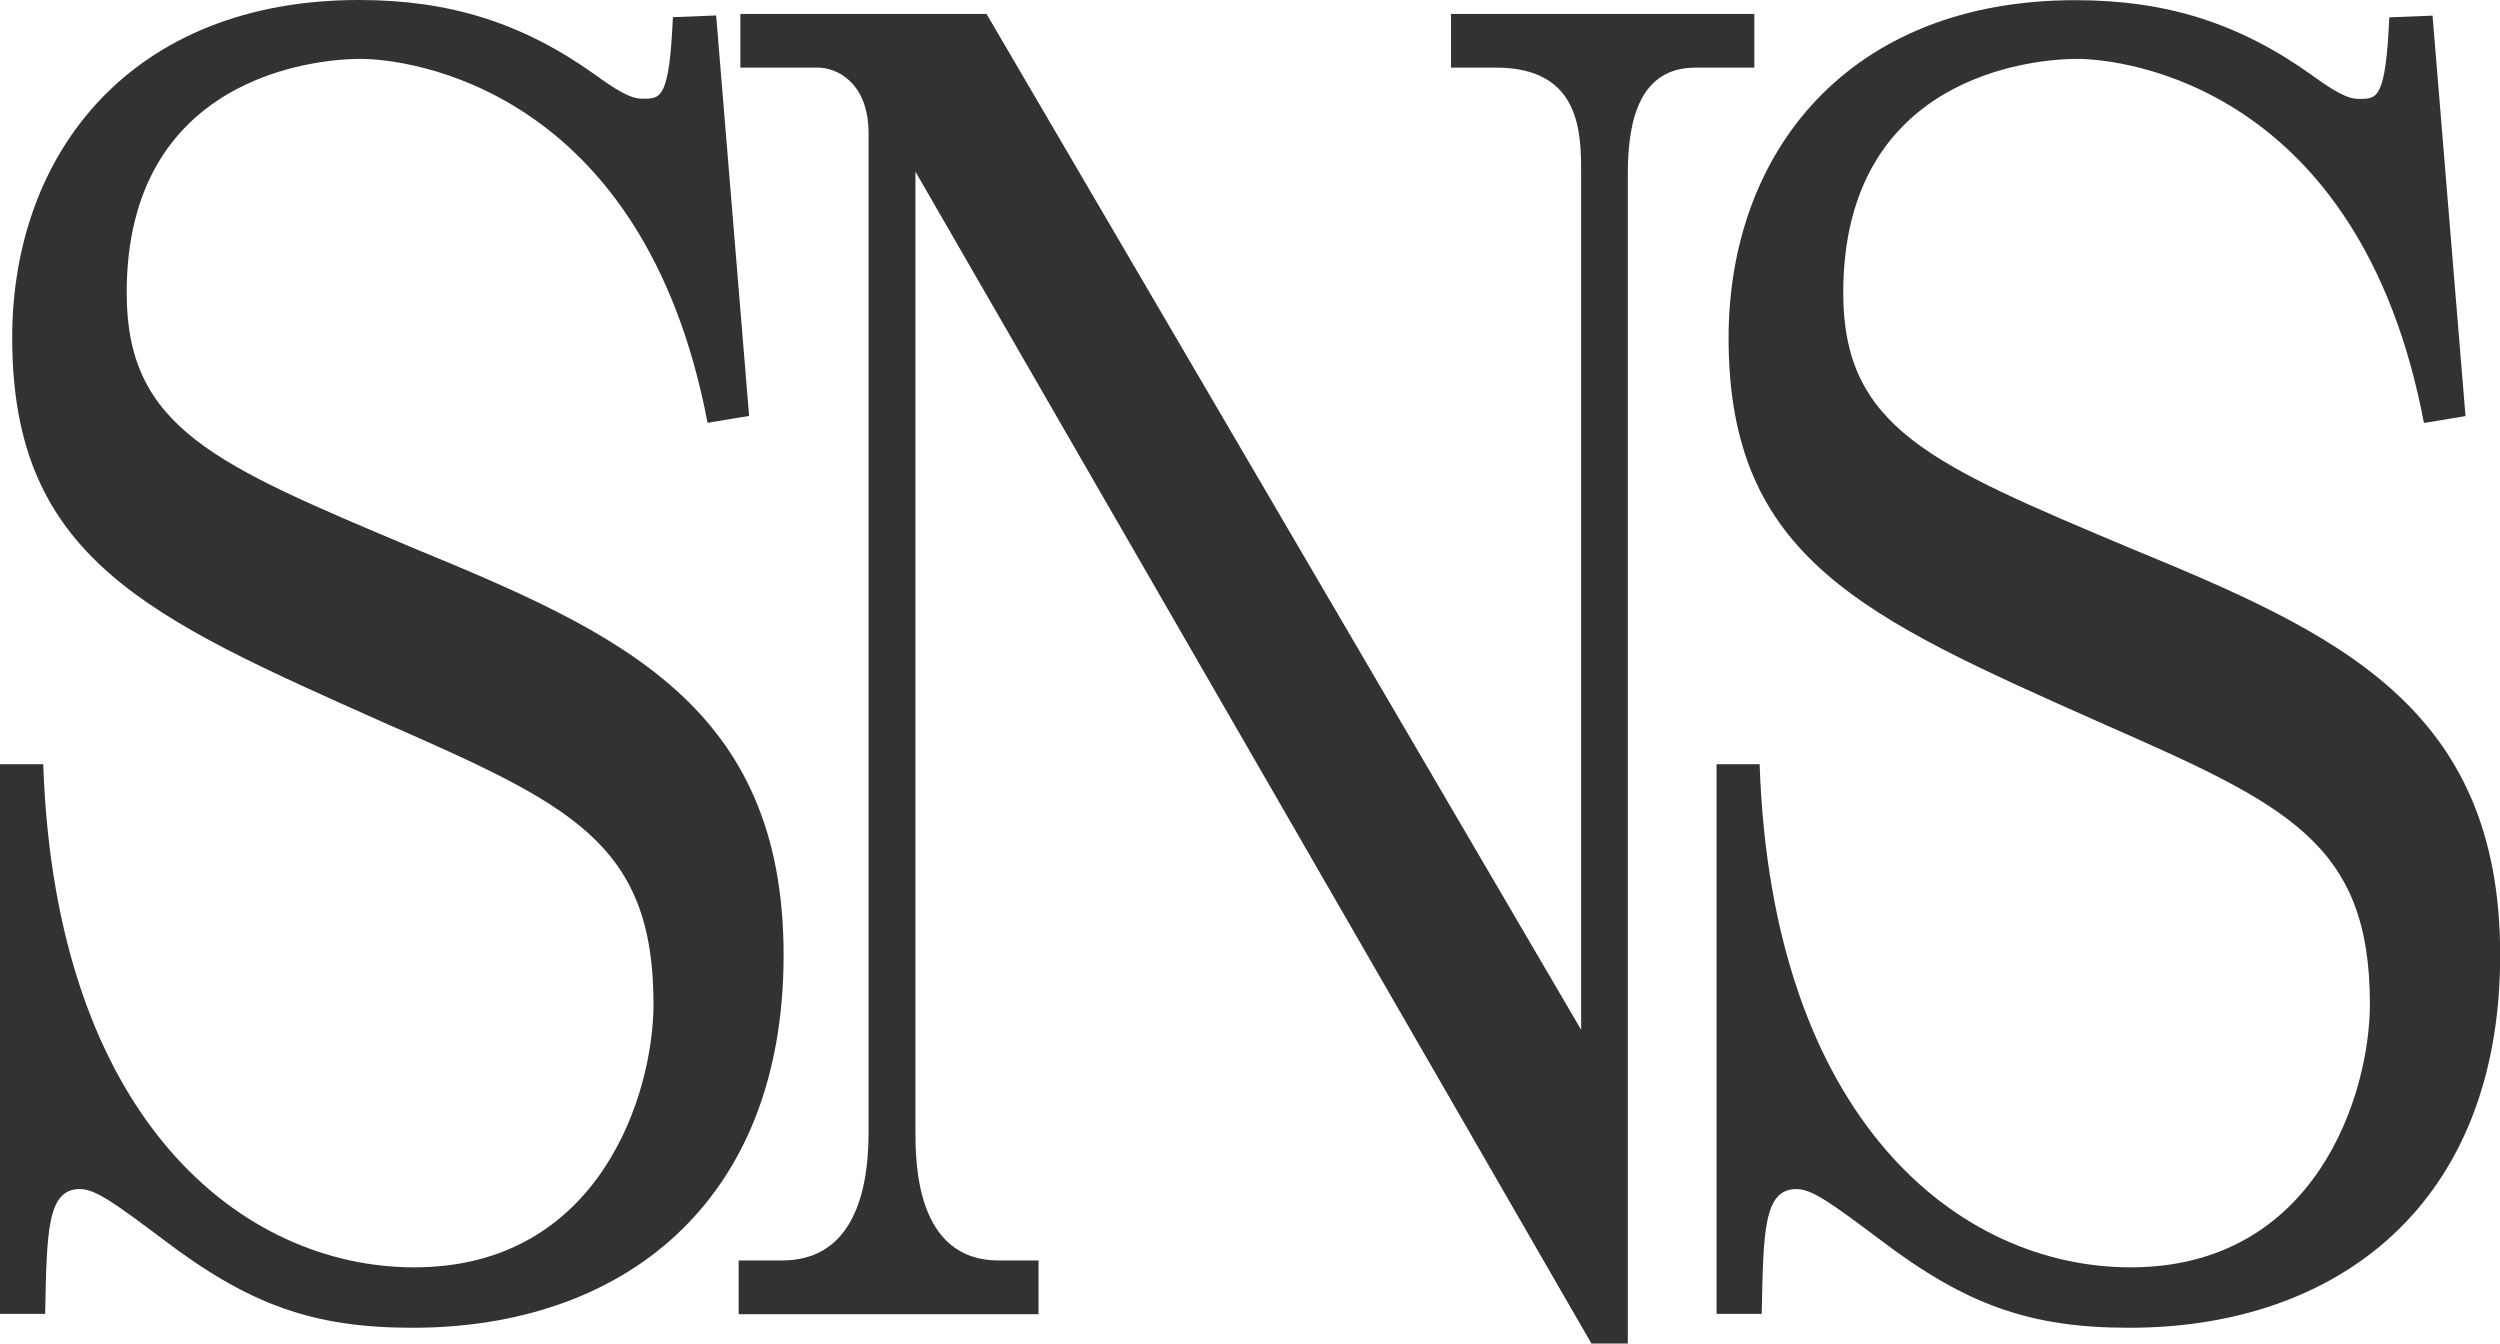 <?xml version="1.0" encoding="UTF-8"?>
<svg xmlns="http://www.w3.org/2000/svg" id="b" width="145.64" height="78.27" viewBox="0 0 145.64 78.27">
  <g id="c">
    <path d="M2.52,44.54c.71,20.71,11.61,29.29,21.61,29.29,10.81,0,13.94-10.1,13.94-15.35,0-9.39-4.85-11.61-15.65-16.36C8.58,35.96.71,32.52.71,19.69.71,8.89,7.68,0,20.91,0c5.25,0,9.49,1.31,13.74,4.34,1.92,1.41,2.42,1.41,2.83,1.41,1.01,0,1.51,0,1.72-4.75l2.52-.1,1.92,23.33-2.42.4C37.47,4.95,23.63,3.43,21.01,3.43s-13.63,1.01-13.63,13.63c0,7.88,5.15,10,16.66,14.85,12.02,4.95,21.61,9.19,21.61,23.73s-9.49,21.71-21.61,21.71c-5.76,0-9.49-1.31-14.54-5.15-2.83-2.12-3.94-2.93-4.85-2.93-1.92,0-1.92,2.52-2.02,7.27H0v-32.02h2.52Z" style="fill:#323232;"></path>
    <path d="M53.33,65.85c0,1.82,0,7.58,4.85,7.58h2.32v3.13h-17.47v-3.13h2.52c3.84,0,5.05-3.43,5.05-7.47V7.78c0-3.03-1.92-3.84-2.93-3.84h-4.54V.81h14.34l34.64,59.18V10.1c0-2.32,0-6.16-4.95-6.16h-2.63V.81h17.67v3.13h-3.43c-3.23,0-3.94,3.03-3.94,6.16v68.17h-2.12L53.33,10v55.85Z" style="fill:#323232;"></path>
    <path d="M102.51,44.54c.71,20.71,11.61,29.29,21.61,29.29,10.81,0,13.94-10.1,13.94-15.35,0-9.39-4.85-11.61-15.65-16.36-13.84-6.16-21.71-9.59-21.71-22.42,0-10.81,6.97-19.69,20.2-19.69,5.25,0,9.49,1.31,13.74,4.34,1.92,1.41,2.42,1.41,2.83,1.41,1.01,0,1.51,0,1.72-4.75l2.52-.1,1.92,23.33-2.42.4c-3.74-19.69-17.57-21.21-20.2-21.21s-13.63,1.01-13.63,13.63c0,7.88,5.15,10,16.66,14.85,12.02,4.95,21.61,9.19,21.61,23.73s-9.49,21.71-21.61,21.71c-5.76,0-9.49-1.31-14.54-5.15-2.83-2.12-3.94-2.93-4.85-2.93-1.92,0-1.92,2.52-2.02,7.27h-2.63v-32.02h2.52Z" style="fill:#323232;"></path>
  </g>
</svg>
